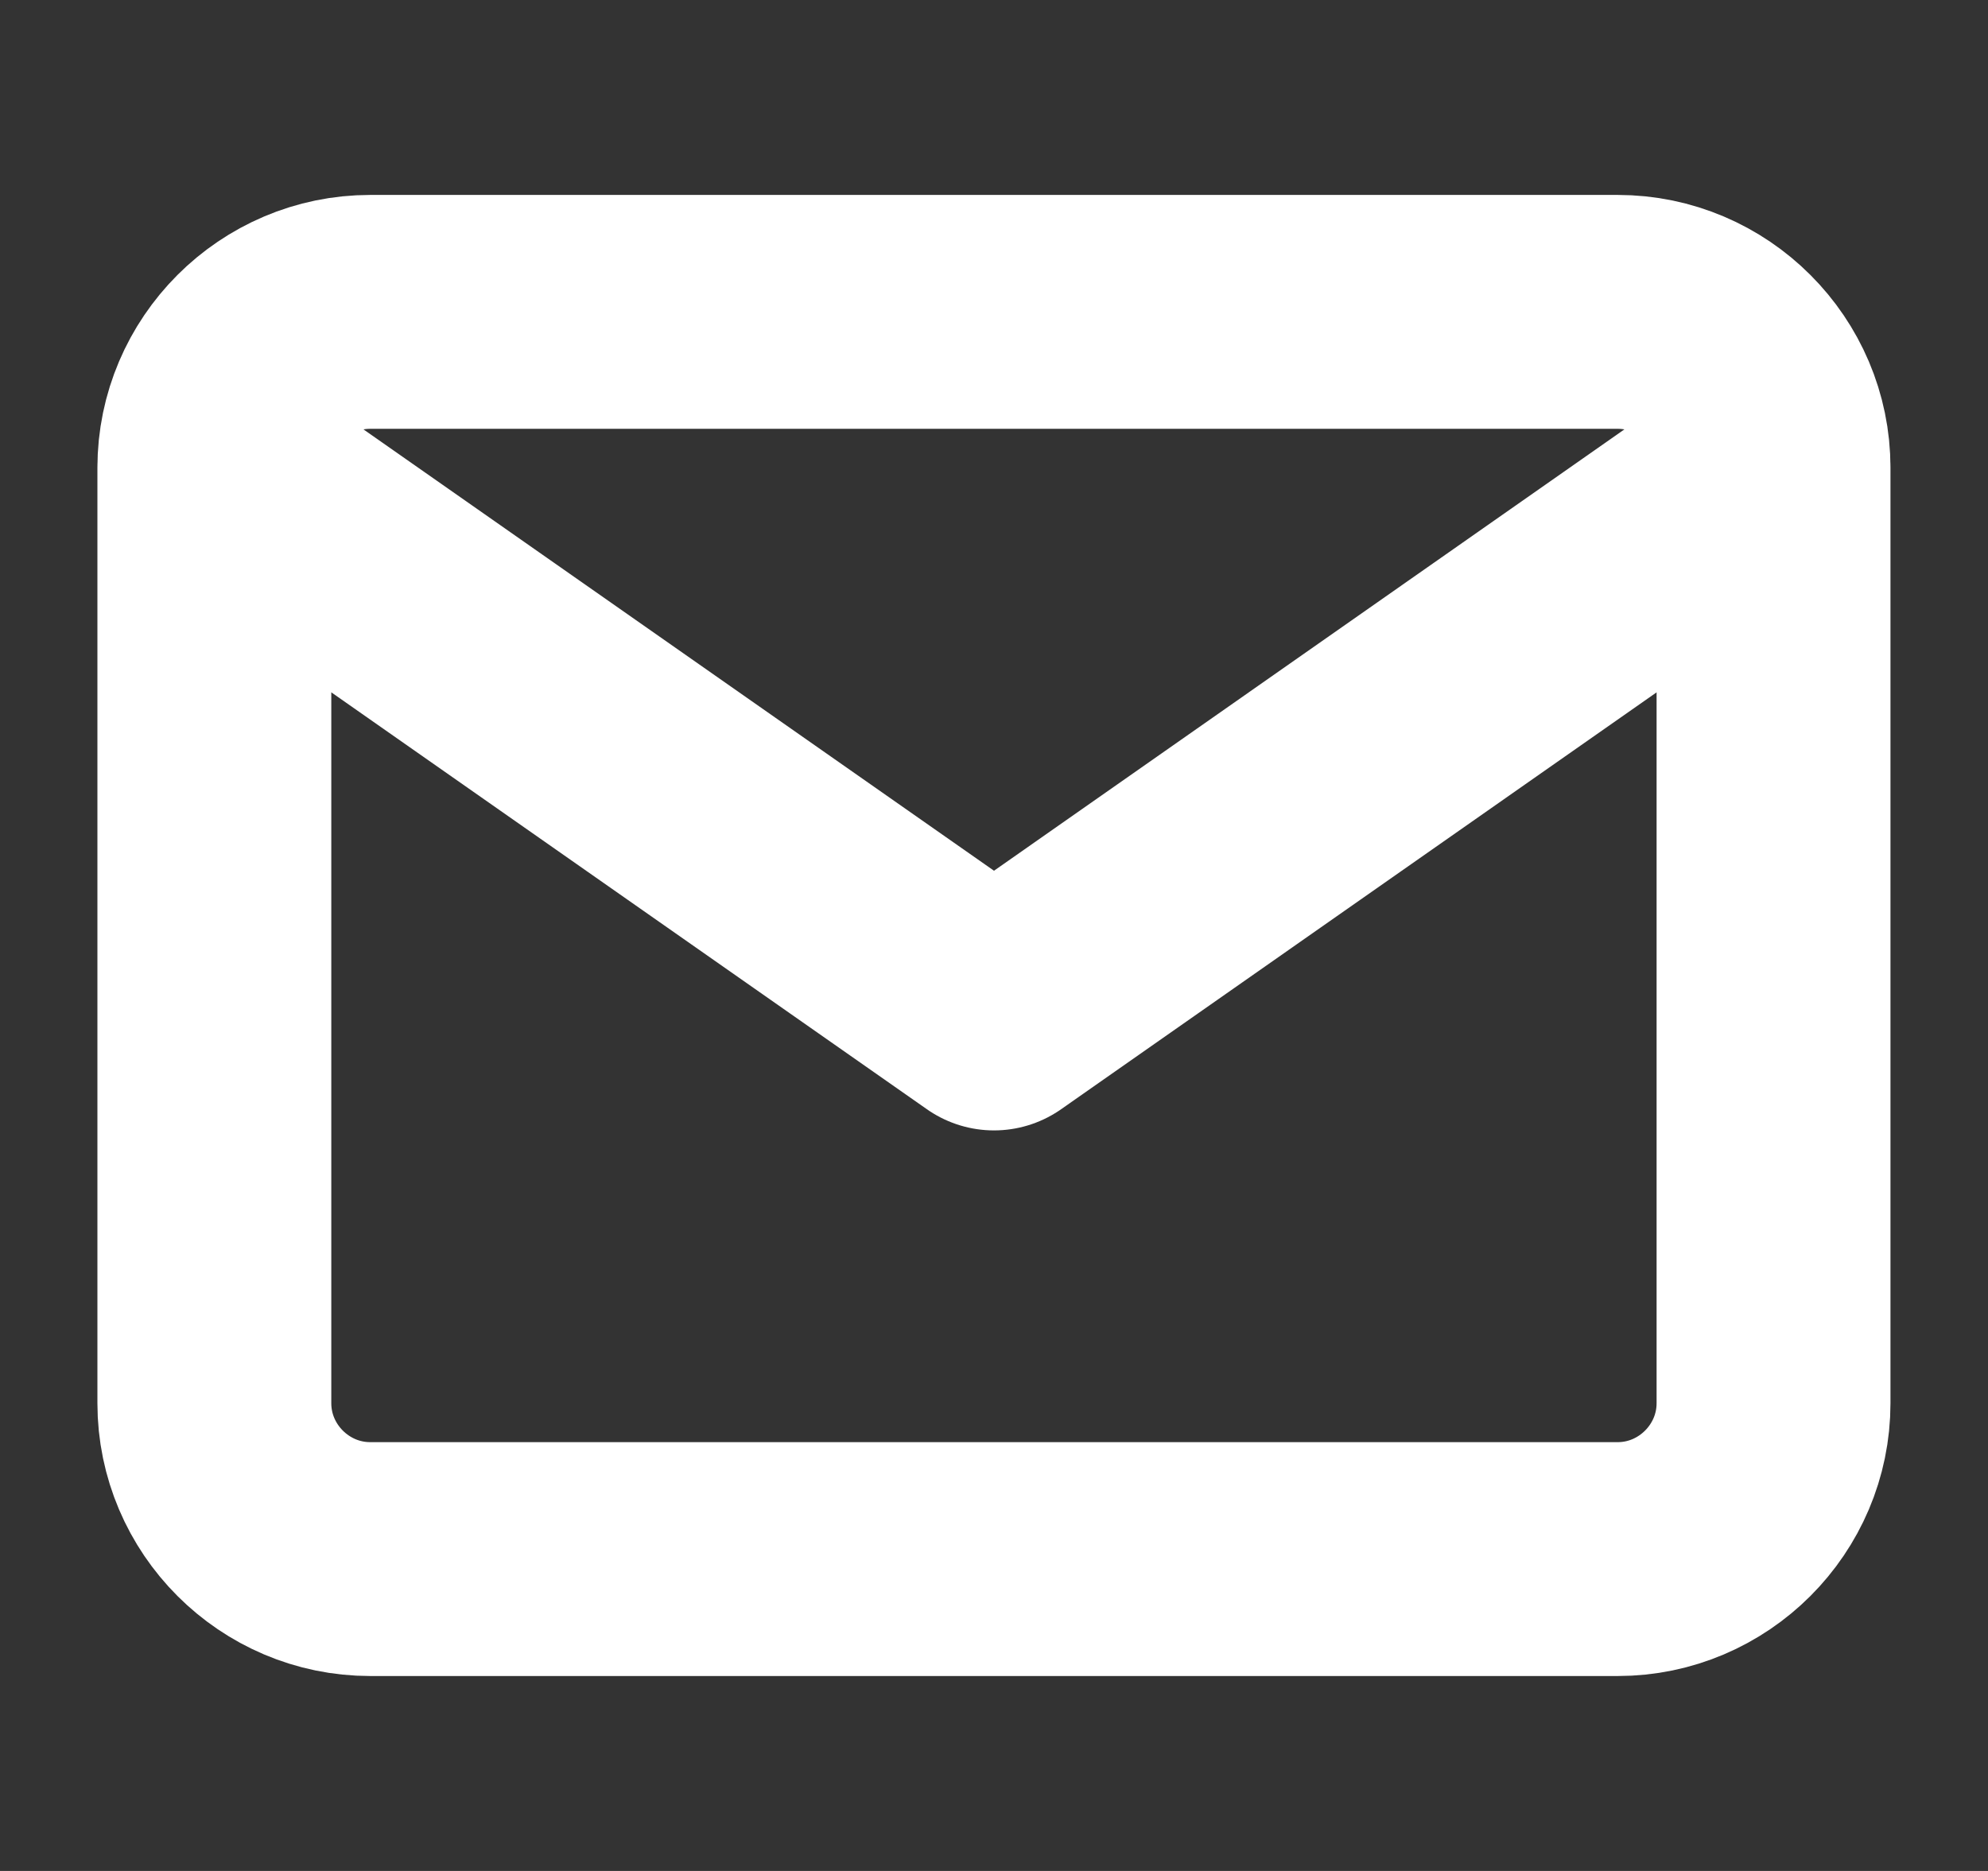 <svg xmlns="http://www.w3.org/2000/svg" width="17" height="16" viewBox="0 0 17 16" fill="none"><rect x="0" y="0" width="17" height="16" fill="#333333" stroke="none"/><g clip-path="url(#clip0_14_73)"><path d="M15.166 4C15.166 3.267 14.566 2.667 13.833 2.667H3.166C2.433 2.667 1.833 3.267 1.833 4M15.166 4V12C15.166 12.733 14.566 13.333 13.833 13.333H3.166C2.433 13.333 1.833 12.733 1.833 12V4M15.166 4L8.5 8.667L1.833 4" stroke="white" stroke-width="2" stroke-linecap="round" stroke-linejoin="round"></path></g><defs><clipPath id="clip0_14_73"><rect width="16" height="16" fill="white" transform="translate(0.5)"></rect></clipPath></defs></svg>